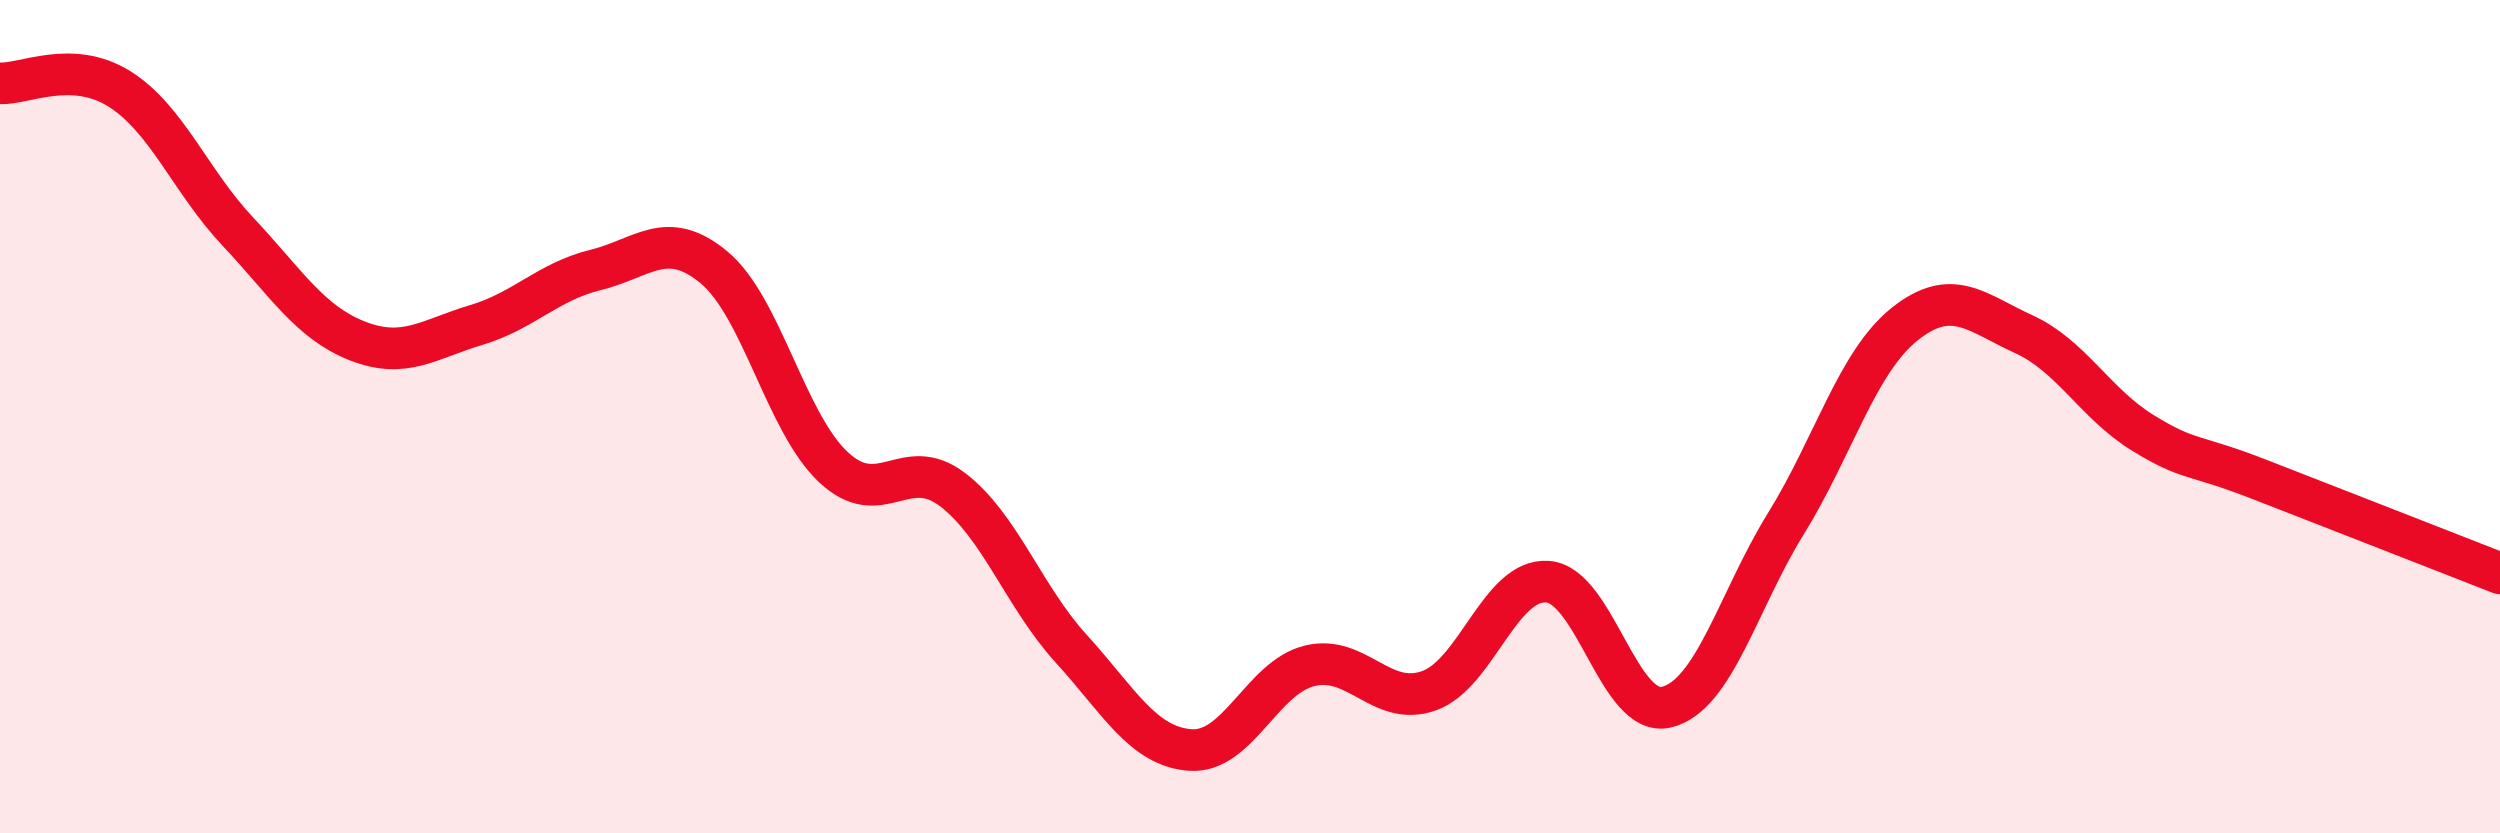 
    <svg width="60" height="20" viewBox="0 0 60 20" xmlns="http://www.w3.org/2000/svg">
      <path
        d="M 0,2 C 0.57,2.03 1.72,1.42 2.86,2.13 C 4,2.84 4.57,4.35 5.71,5.56 C 6.85,6.77 7.43,7.73 8.57,8.18 C 9.71,8.63 10.29,8.14 11.43,7.8 C 12.57,7.46 13.15,6.76 14.29,6.48 C 15.43,6.2 16,5.47 17.14,6.42 C 18.28,7.37 18.86,10.14 20,11.21 C 21.14,12.28 21.72,10.88 22.86,11.75 C 24,12.62 24.57,14.32 25.71,15.57 C 26.85,16.82 27.43,17.92 28.57,18 C 29.71,18.08 30.29,16.26 31.43,15.98 C 32.57,15.7 33.15,16.98 34.29,16.58 C 35.43,16.18 36,13.88 37.14,13.96 C 38.28,14.04 38.86,17.25 40,16.97 C 41.14,16.69 41.72,14.41 42.86,12.57 C 44,10.73 44.57,8.69 45.71,7.78 C 46.85,6.87 47.43,7.5 48.57,8.02 C 49.71,8.54 50.29,9.69 51.43,10.39 C 52.57,11.09 52.58,10.86 54.29,11.53 C 56,12.2 58.86,13.31 60,13.76L60 20L0 20Z"
        fill="#EB0A25"
        opacity="0.1"
        stroke-linecap="round"
        stroke-linejoin="round"
      />
      <path
        d="M 0,2 C 0.57,2.03 1.72,1.42 2.86,2.13 C 4,2.84 4.57,4.35 5.71,5.56 C 6.85,6.77 7.43,7.73 8.57,8.18 C 9.71,8.63 10.29,8.14 11.43,7.8 C 12.57,7.46 13.15,6.76 14.29,6.48 C 15.43,6.2 16,5.47 17.14,6.42 C 18.28,7.37 18.86,10.14 20,11.21 C 21.14,12.28 21.72,10.88 22.86,11.75 C 24,12.62 24.57,14.32 25.71,15.57 C 26.85,16.82 27.43,17.92 28.57,18 C 29.71,18.08 30.29,16.26 31.43,15.98 C 32.57,15.7 33.15,16.98 34.29,16.58 C 35.43,16.18 36,13.88 37.14,13.96 C 38.28,14.04 38.86,17.25 40,16.97 C 41.14,16.69 41.72,14.41 42.86,12.57 C 44,10.73 44.57,8.69 45.71,7.78 C 46.85,6.87 47.43,7.5 48.57,8.02 C 49.71,8.54 50.29,9.69 51.43,10.39 C 52.57,11.09 52.58,10.86 54.29,11.53 C 56,12.2 58.86,13.31 60,13.76"
        stroke="#EB0A25"
        stroke-width="1"
        fill="none"
        stroke-linecap="round"
        stroke-linejoin="round"
      />
    </svg>
  
